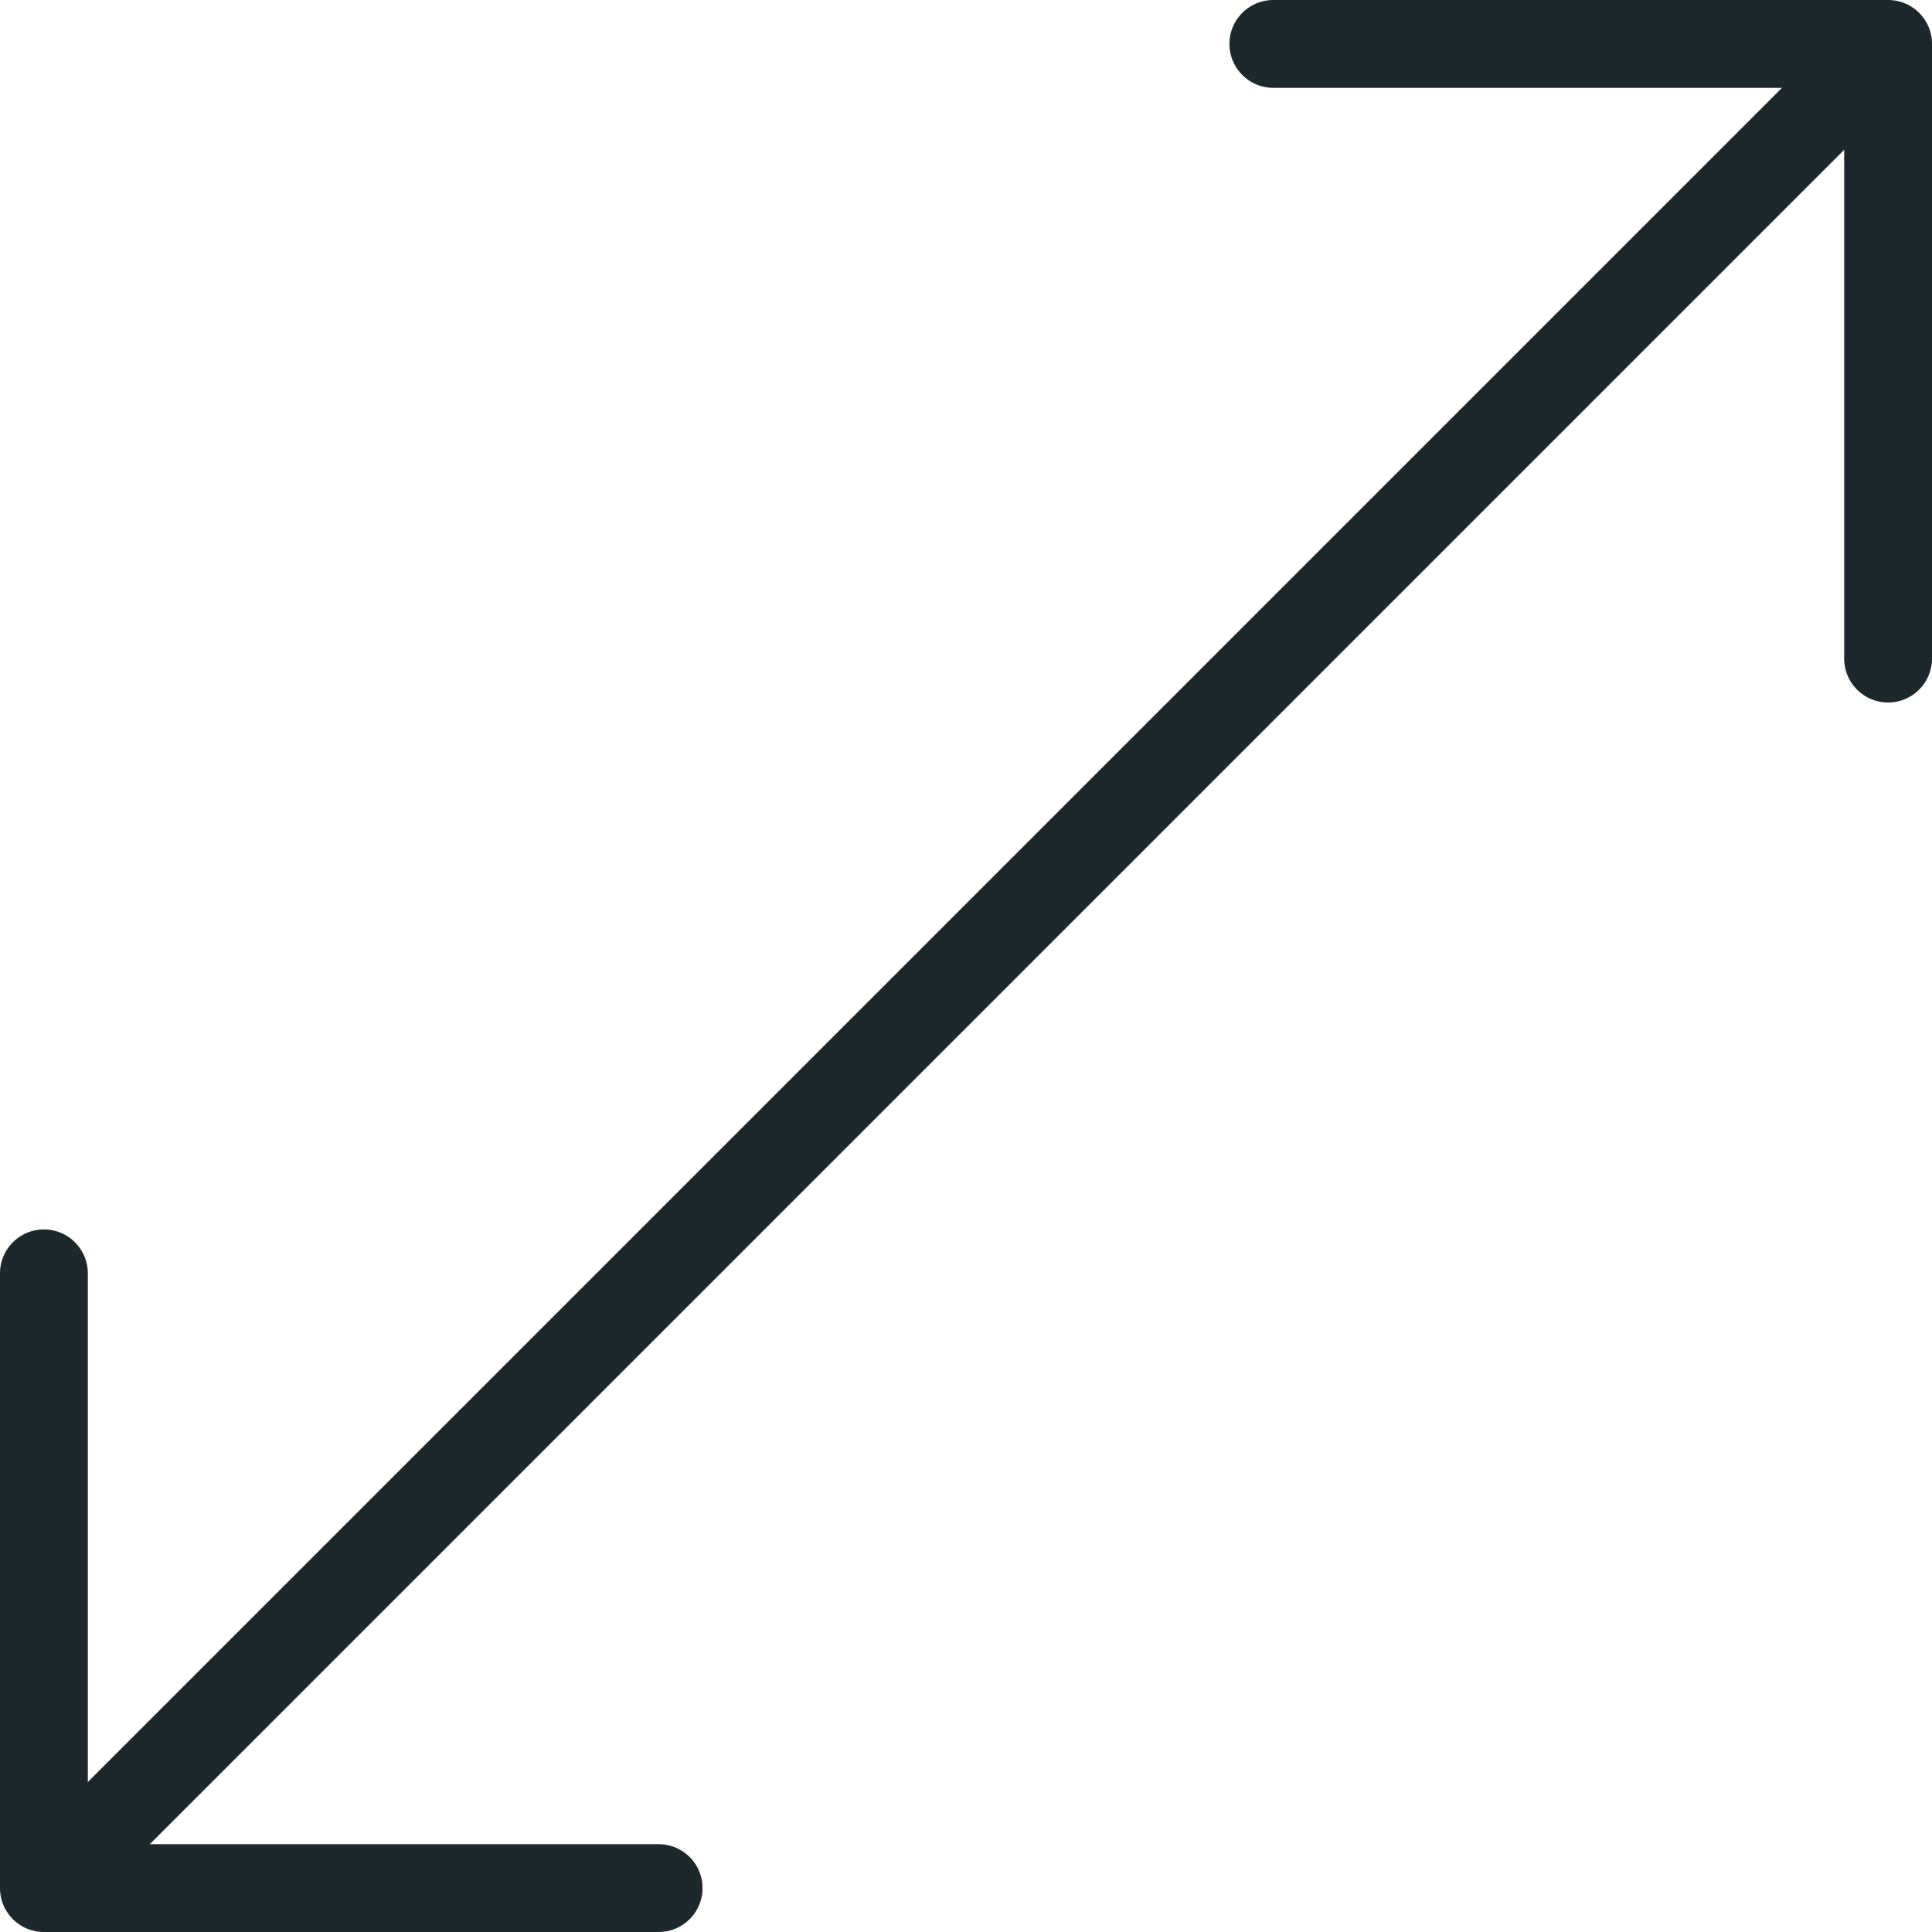 <svg xmlns="http://www.w3.org/2000/svg" width="24" height="24" viewBox="0 0 24 24">
  <g id="diagonal" transform="translate(-2 -2)">
    <path id="Trazado_31" data-name="Trazado 31" d="M25.749,3.931,3.931,25.749a.545.545,0,0,1-.771-.771L24.978,3.16a.545.545,0,1,1,.771.771Z" transform="translate(-0.455 -0.455)" fill="#1d282d"/>
    <g id="Grupo_23" data-name="Grupo 23" transform="translate(2 2)">
      <path id="Trazado_32" data-name="Trazado 32" d="M26,2.545v7.636a.545.545,0,0,1-1.091,0V3.091H17.818a.545.545,0,1,1,0-1.091h7.636A.545.545,0,0,1,26,2.545ZM10.727,25.455a.545.545,0,0,1-.545.545H2.545A.545.545,0,0,1,2,25.455V17.818a.545.545,0,1,1,1.091,0v7.091h7.091A.545.545,0,0,1,10.727,25.455Z" transform="translate(-2 -2)" fill="#1d282d"/>
    </g>
  </g>
</svg>
